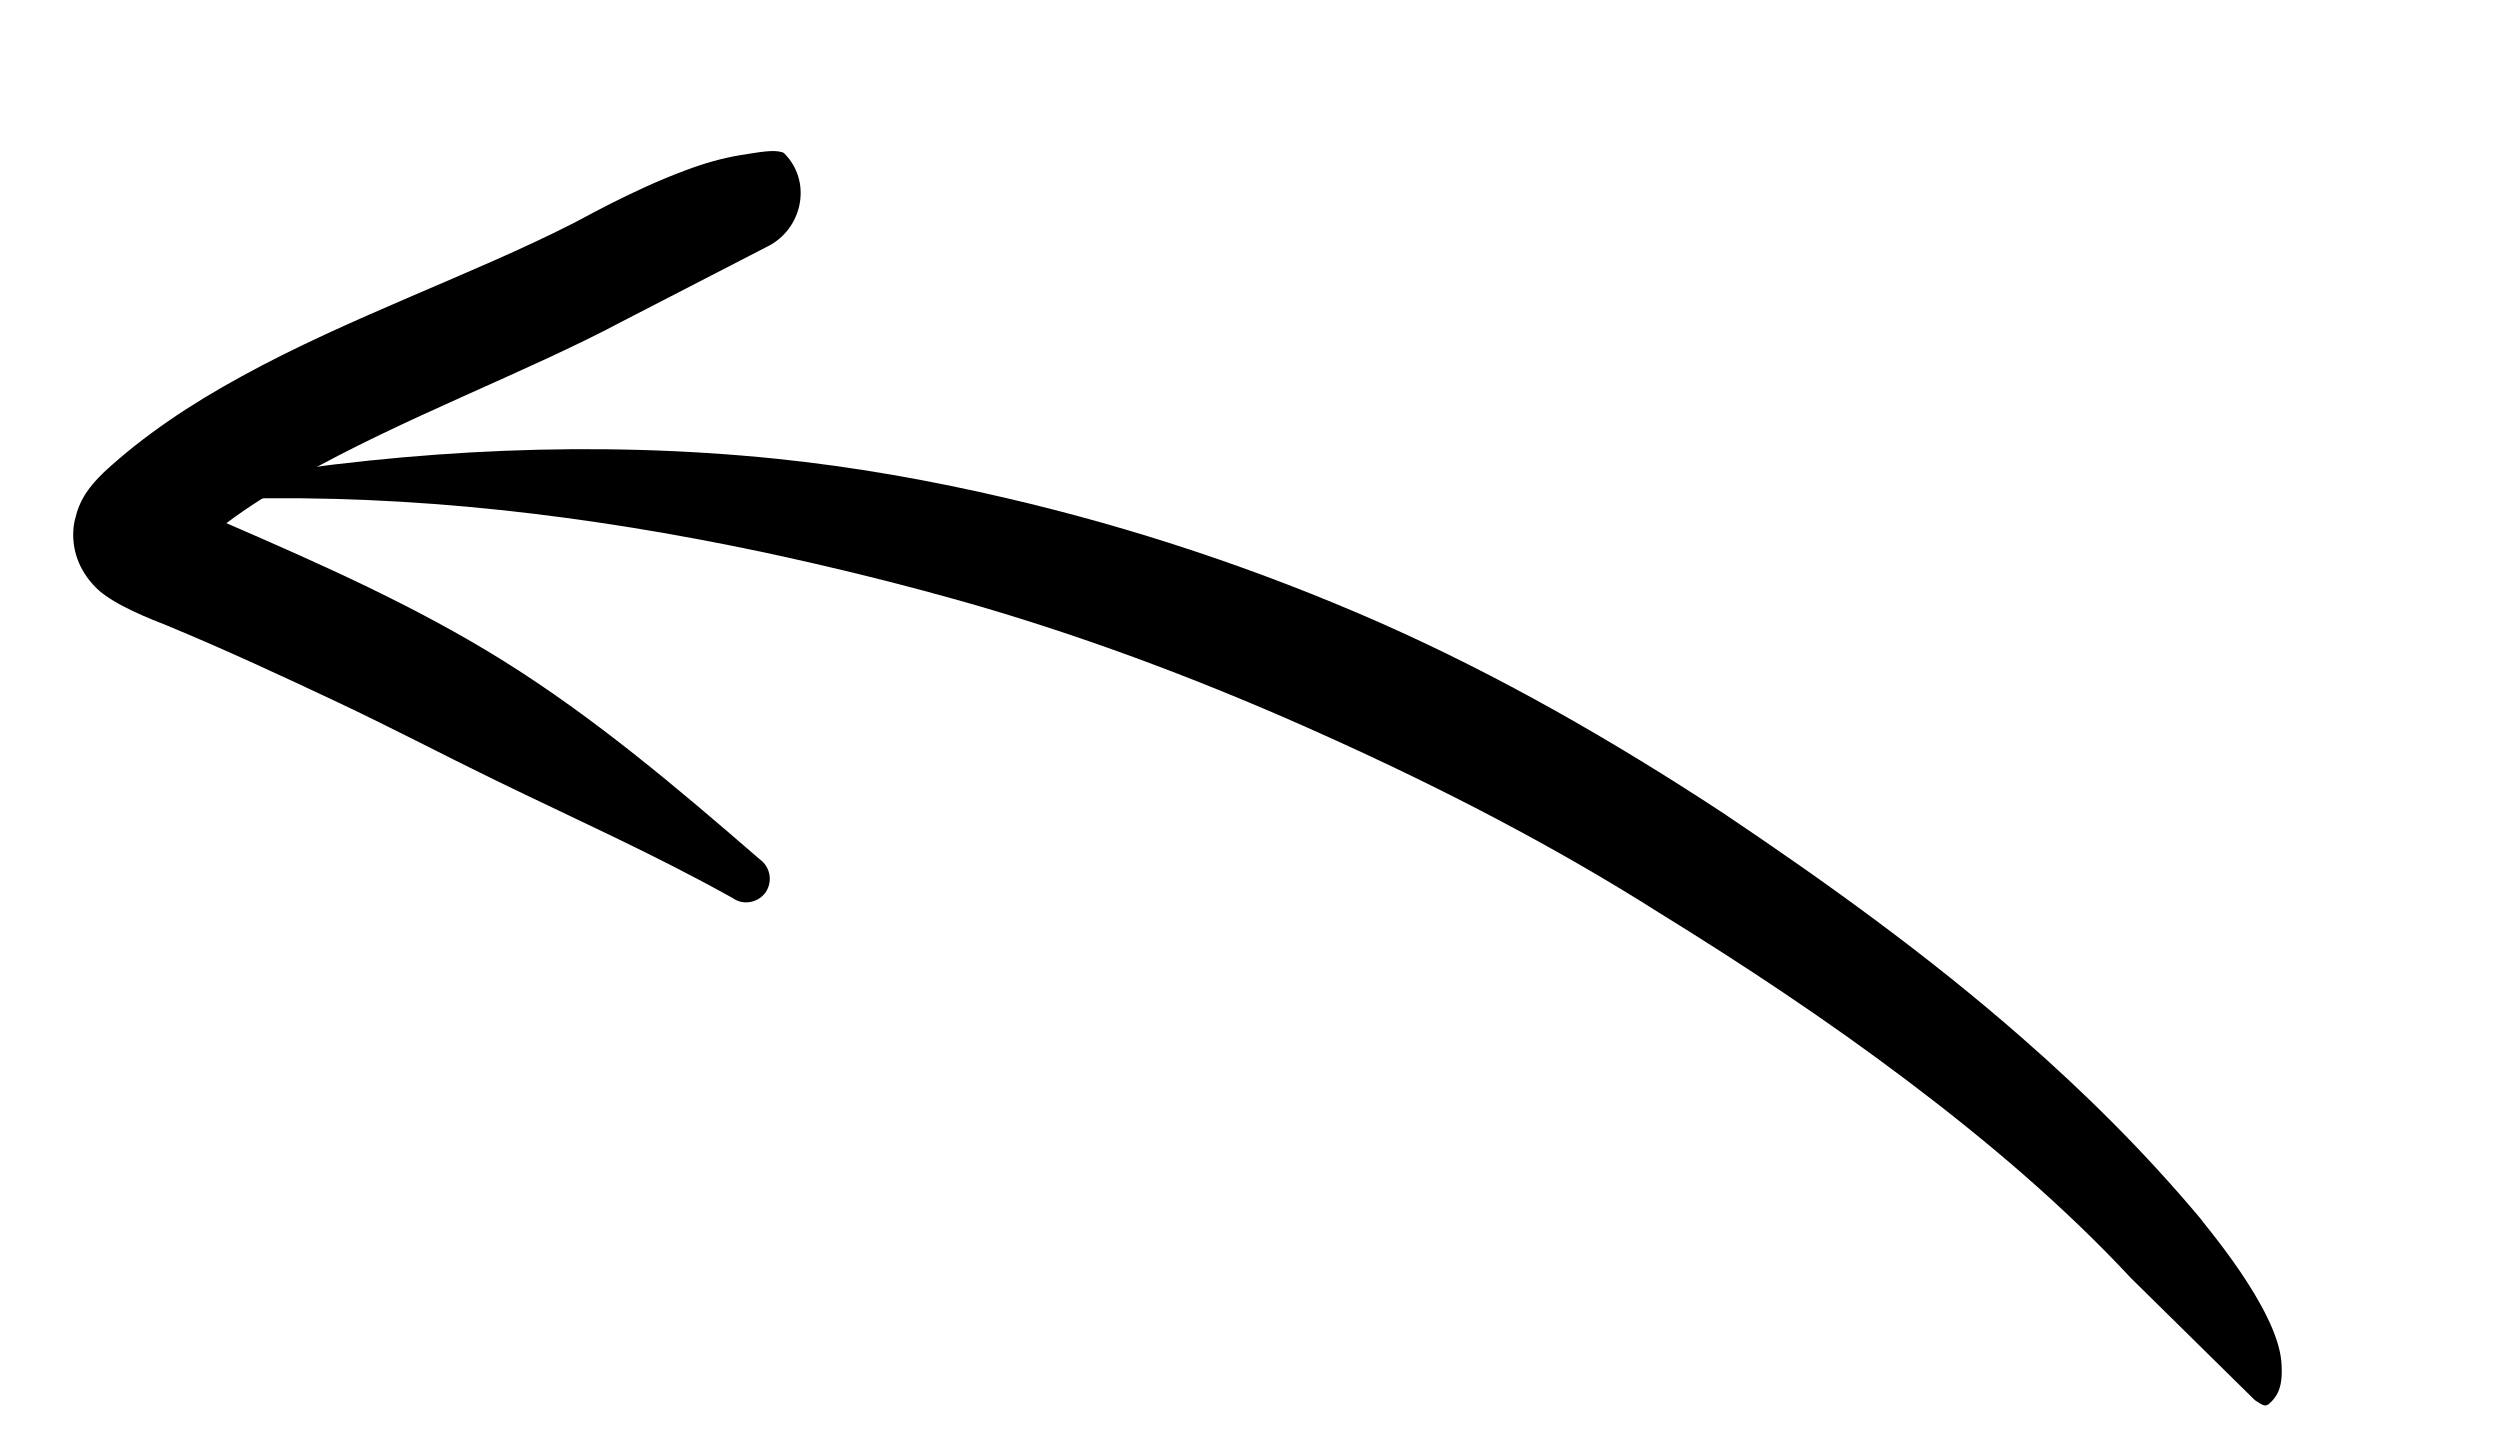 <svg width="70" height="40" viewBox="0 0 70 40" fill="none" xmlns="http://www.w3.org/2000/svg">
<g id="OBJECTS" clip-path="url(#clip0_1582_7403)">
<path id="Vector" fill-rule="evenodd" clip-rule="evenodd" d="M63.494 39.342C63.774 39.106 63.939 38.84 63.876 38.109C63.739 36.612 61.706 34.266 61.588 34.09C60.073 32.286 58.398 30.616 56.62 29.063C53.988 26.753 51.114 24.689 48.236 22.758C45.146 20.729 41.96 18.902 38.628 17.43C35.257 15.947 31.759 14.781 28.193 13.95C26.05 13.448 23.885 13.065 21.698 12.841C16.669 12.332 11.592 12.577 6.482 13.413C6.334 13.425 6.215 13.559 6.234 13.719C6.246 13.867 6.38 13.986 6.541 13.967C11.586 13.838 16.478 14.435 21.3 15.447C23.357 15.885 25.396 16.39 27.404 16.969C30.745 17.947 34.004 19.193 37.198 20.639C40.357 22.065 43.469 23.665 46.443 25.549C48.815 27.013 51.18 28.578 53.427 30.277C55.657 31.962 57.783 33.764 59.672 35.792L63.137 39.205C63.322 39.327 63.427 39.397 63.499 39.323L63.494 39.342Z" fill="black"/>
<path id="Vector_2" fill-rule="evenodd" clip-rule="evenodd" d="M21.512 6.891C22.437 6.414 22.727 5.177 22.04 4.382C21.985 4.315 21.944 4.274 21.906 4.263C21.638 4.181 21.253 4.264 20.713 4.347C20.236 4.427 19.722 4.568 19.18 4.775C17.686 5.327 16.18 6.197 15.992 6.281C13.247 7.678 9.753 8.896 6.778 10.531C5.336 11.315 4.011 12.202 2.91 13.222C2.7 13.425 2.451 13.699 2.3 13.99C2.17 14.245 2.09 14.504 2.059 14.775C2.003 15.37 2.197 15.961 2.686 16.454C3.175 16.947 4.305 17.364 4.679 17.516C6.309 18.191 7.893 18.926 9.465 19.668C10.945 20.365 12.387 21.124 13.853 21.838C16.069 22.918 18.298 23.909 20.514 25.145C20.809 25.358 21.222 25.282 21.436 24.988C21.64 24.69 21.574 24.279 21.279 24.066C18.943 22.042 16.657 20.105 14.103 18.509C11.664 16.986 9.027 15.814 6.338 14.648C6.959 14.183 7.643 13.755 8.36 13.357C11.29 11.699 14.724 10.435 17.416 9.003L21.524 6.884L21.512 6.891Z" fill="black"/>
</g>
<defs>
<clipPath id="clip0_1582_7403">
<rect width="65.92" height="23.17" fill="white" transform="translate(5.997) rotate(15)"/>
</clipPath>
</defs>
</svg>
